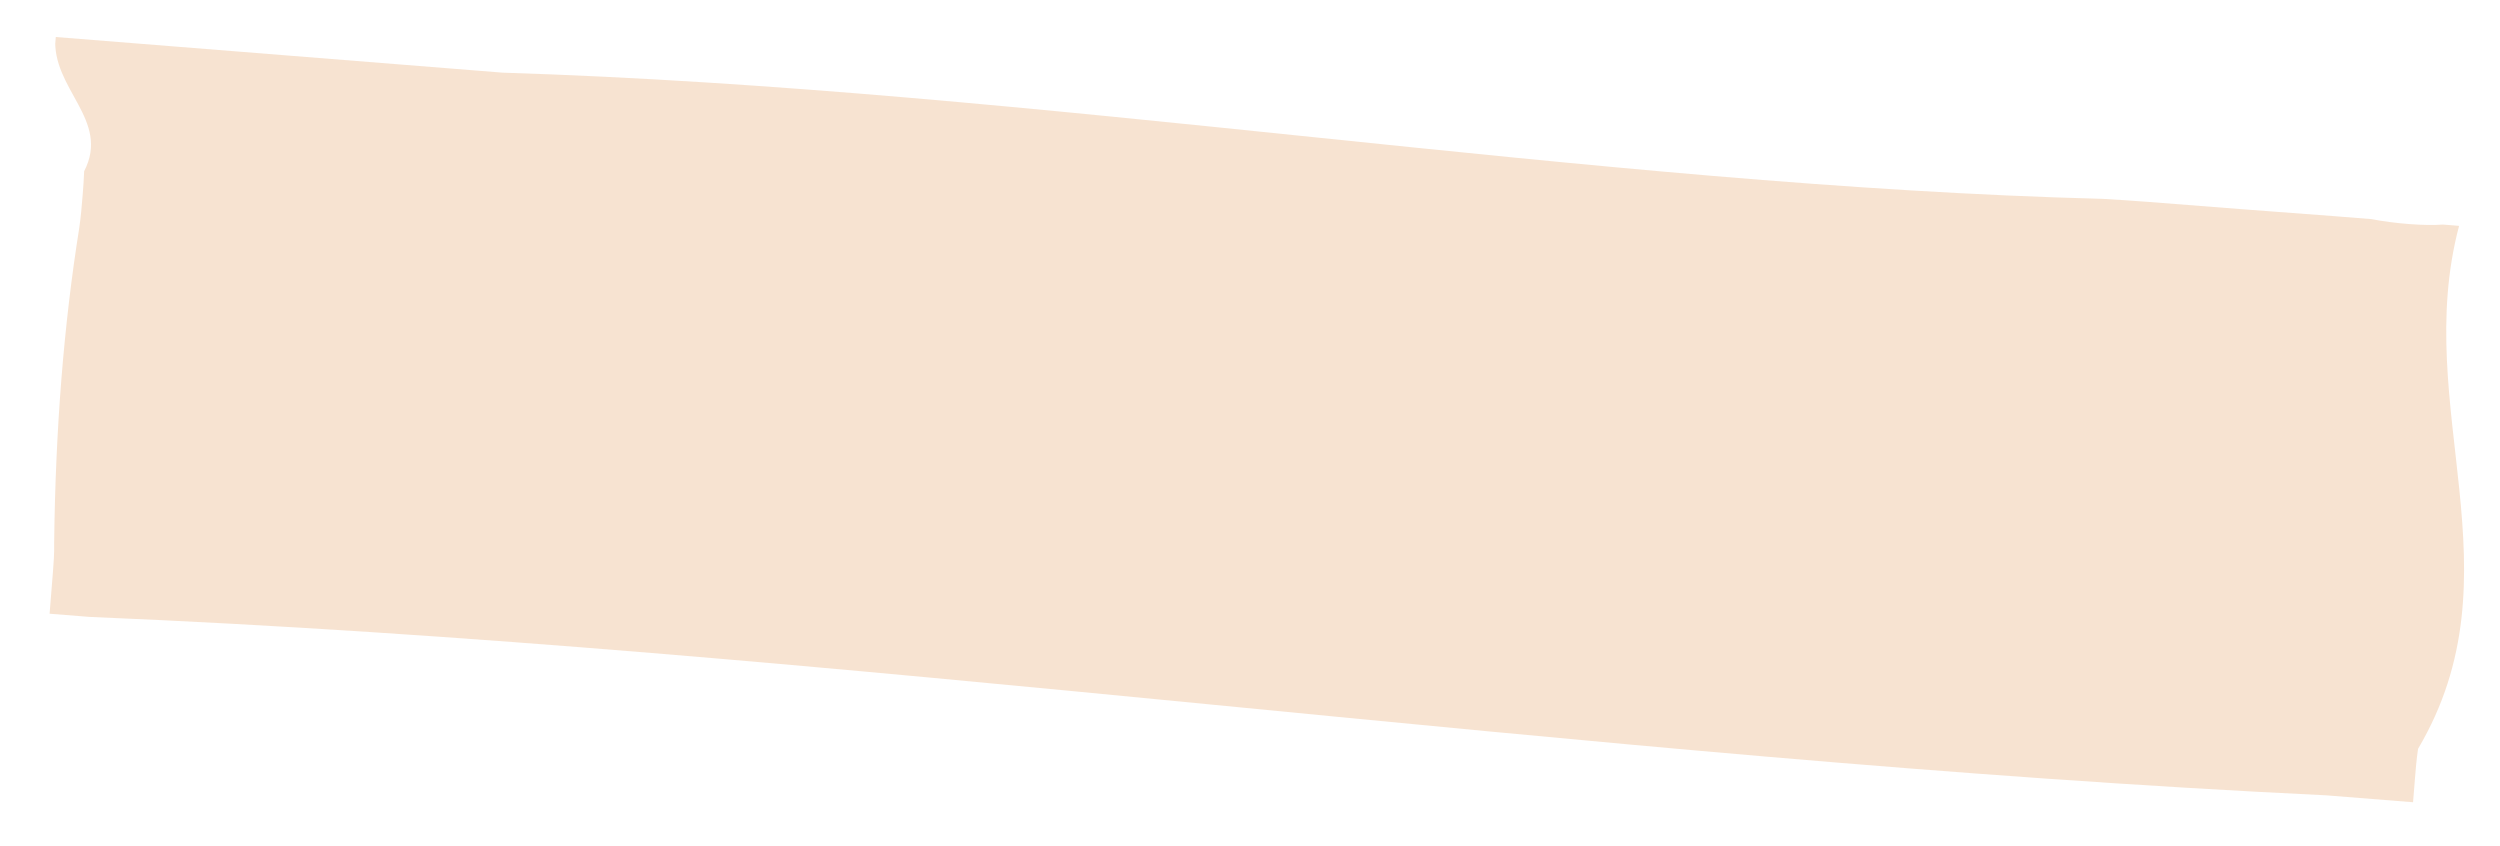 <?xml version="1.0" encoding="UTF-8"?> <svg xmlns="http://www.w3.org/2000/svg" width="68" height="23" viewBox="0 0 68 23" fill="none"><g clip-path="url(#clip0_946_37)"><path d="M66.885 6.151C65.578 11.098 68.589 15.596 65.771 20.368C65.727 20.672 65.706 20.938 65.689 21.149L65.635 21.821L63.273 21.633C42.916 20.654 22.933 17.636 2.436 16.78L1.349 16.693L1.439 15.567C1.458 15.332 1.479 15.066 1.473 14.767C1.509 11.669 1.735 8.839 2.156 6.197C2.201 5.893 2.224 5.596 2.248 5.307C2.265 5.088 2.282 4.869 2.289 4.657C3.013 3.259 1.394 2.421 1.507 1.006C5.335 1.311 9.153 1.616 12.981 1.921L13.668 1.976C28.358 2.44 43.308 5.049 57.193 5.409C57.603 5.434 58.012 5.458 58.411 5.49C60.095 5.625 61.791 5.752 63.486 5.879C63.825 5.906 64.164 5.933 64.503 5.96C65.125 6.081 65.962 6.148 66.447 6.108C66.726 6.13 66.876 6.142 66.876 6.142L66.885 6.151Z" fill="#F7E3D1"></path></g><defs><clipPath id="clip0_946_37"><rect width="16.81" height="66.49" fill="white" transform="translate(0.259 16.779) rotate(-85.439)"></rect></clipPath></defs></svg> 